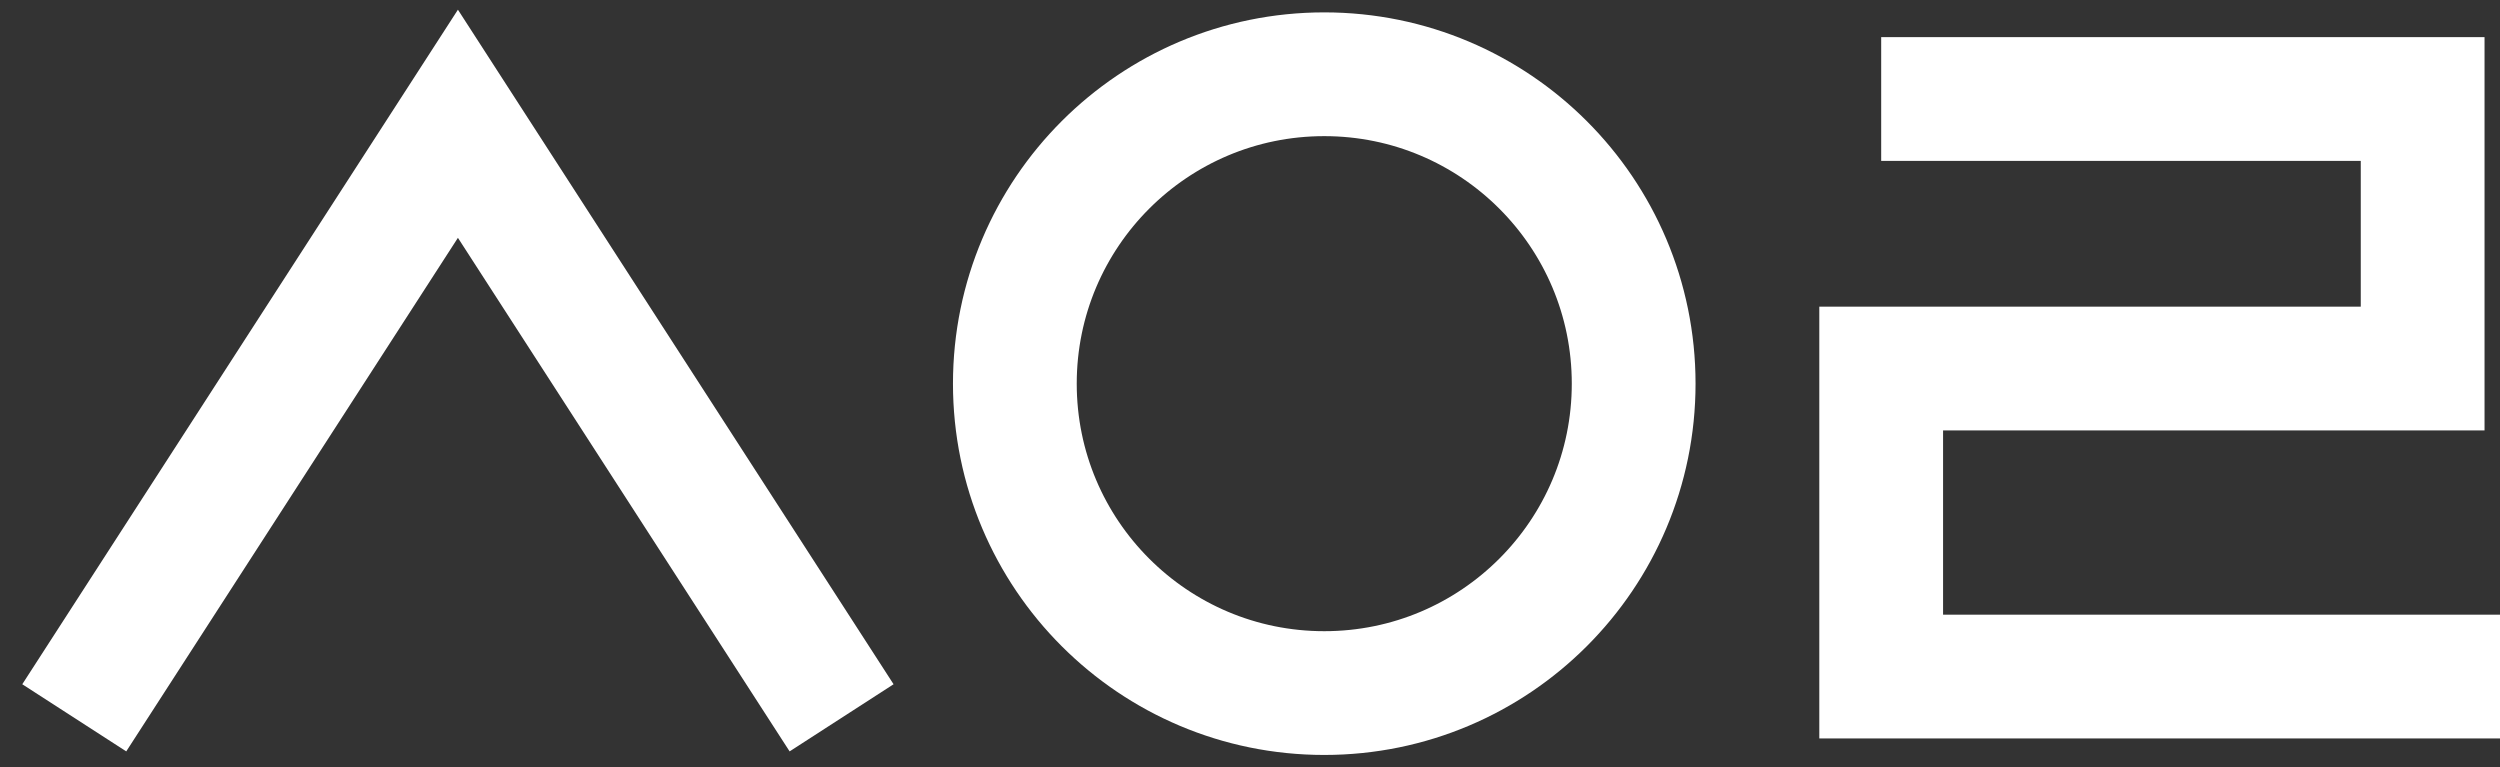 <svg width="101" height="31" viewBox="0 0 101 31" fill="none" xmlns="http://www.w3.org/2000/svg">
<rect x="0" y="0" width="101" height="31" fill="#333333" stroke="none"/>
<path d="M3 29L18.5 5L34 29" stroke="white" stroke-width="5"/>
<circle cx="53.5" cy="15.5" r="12.5" stroke="white" stroke-width="5"/>
<path d="M76 4H97.875V14.889H76V27.333H101" stroke="white" stroke-width="5"/>
</svg>
